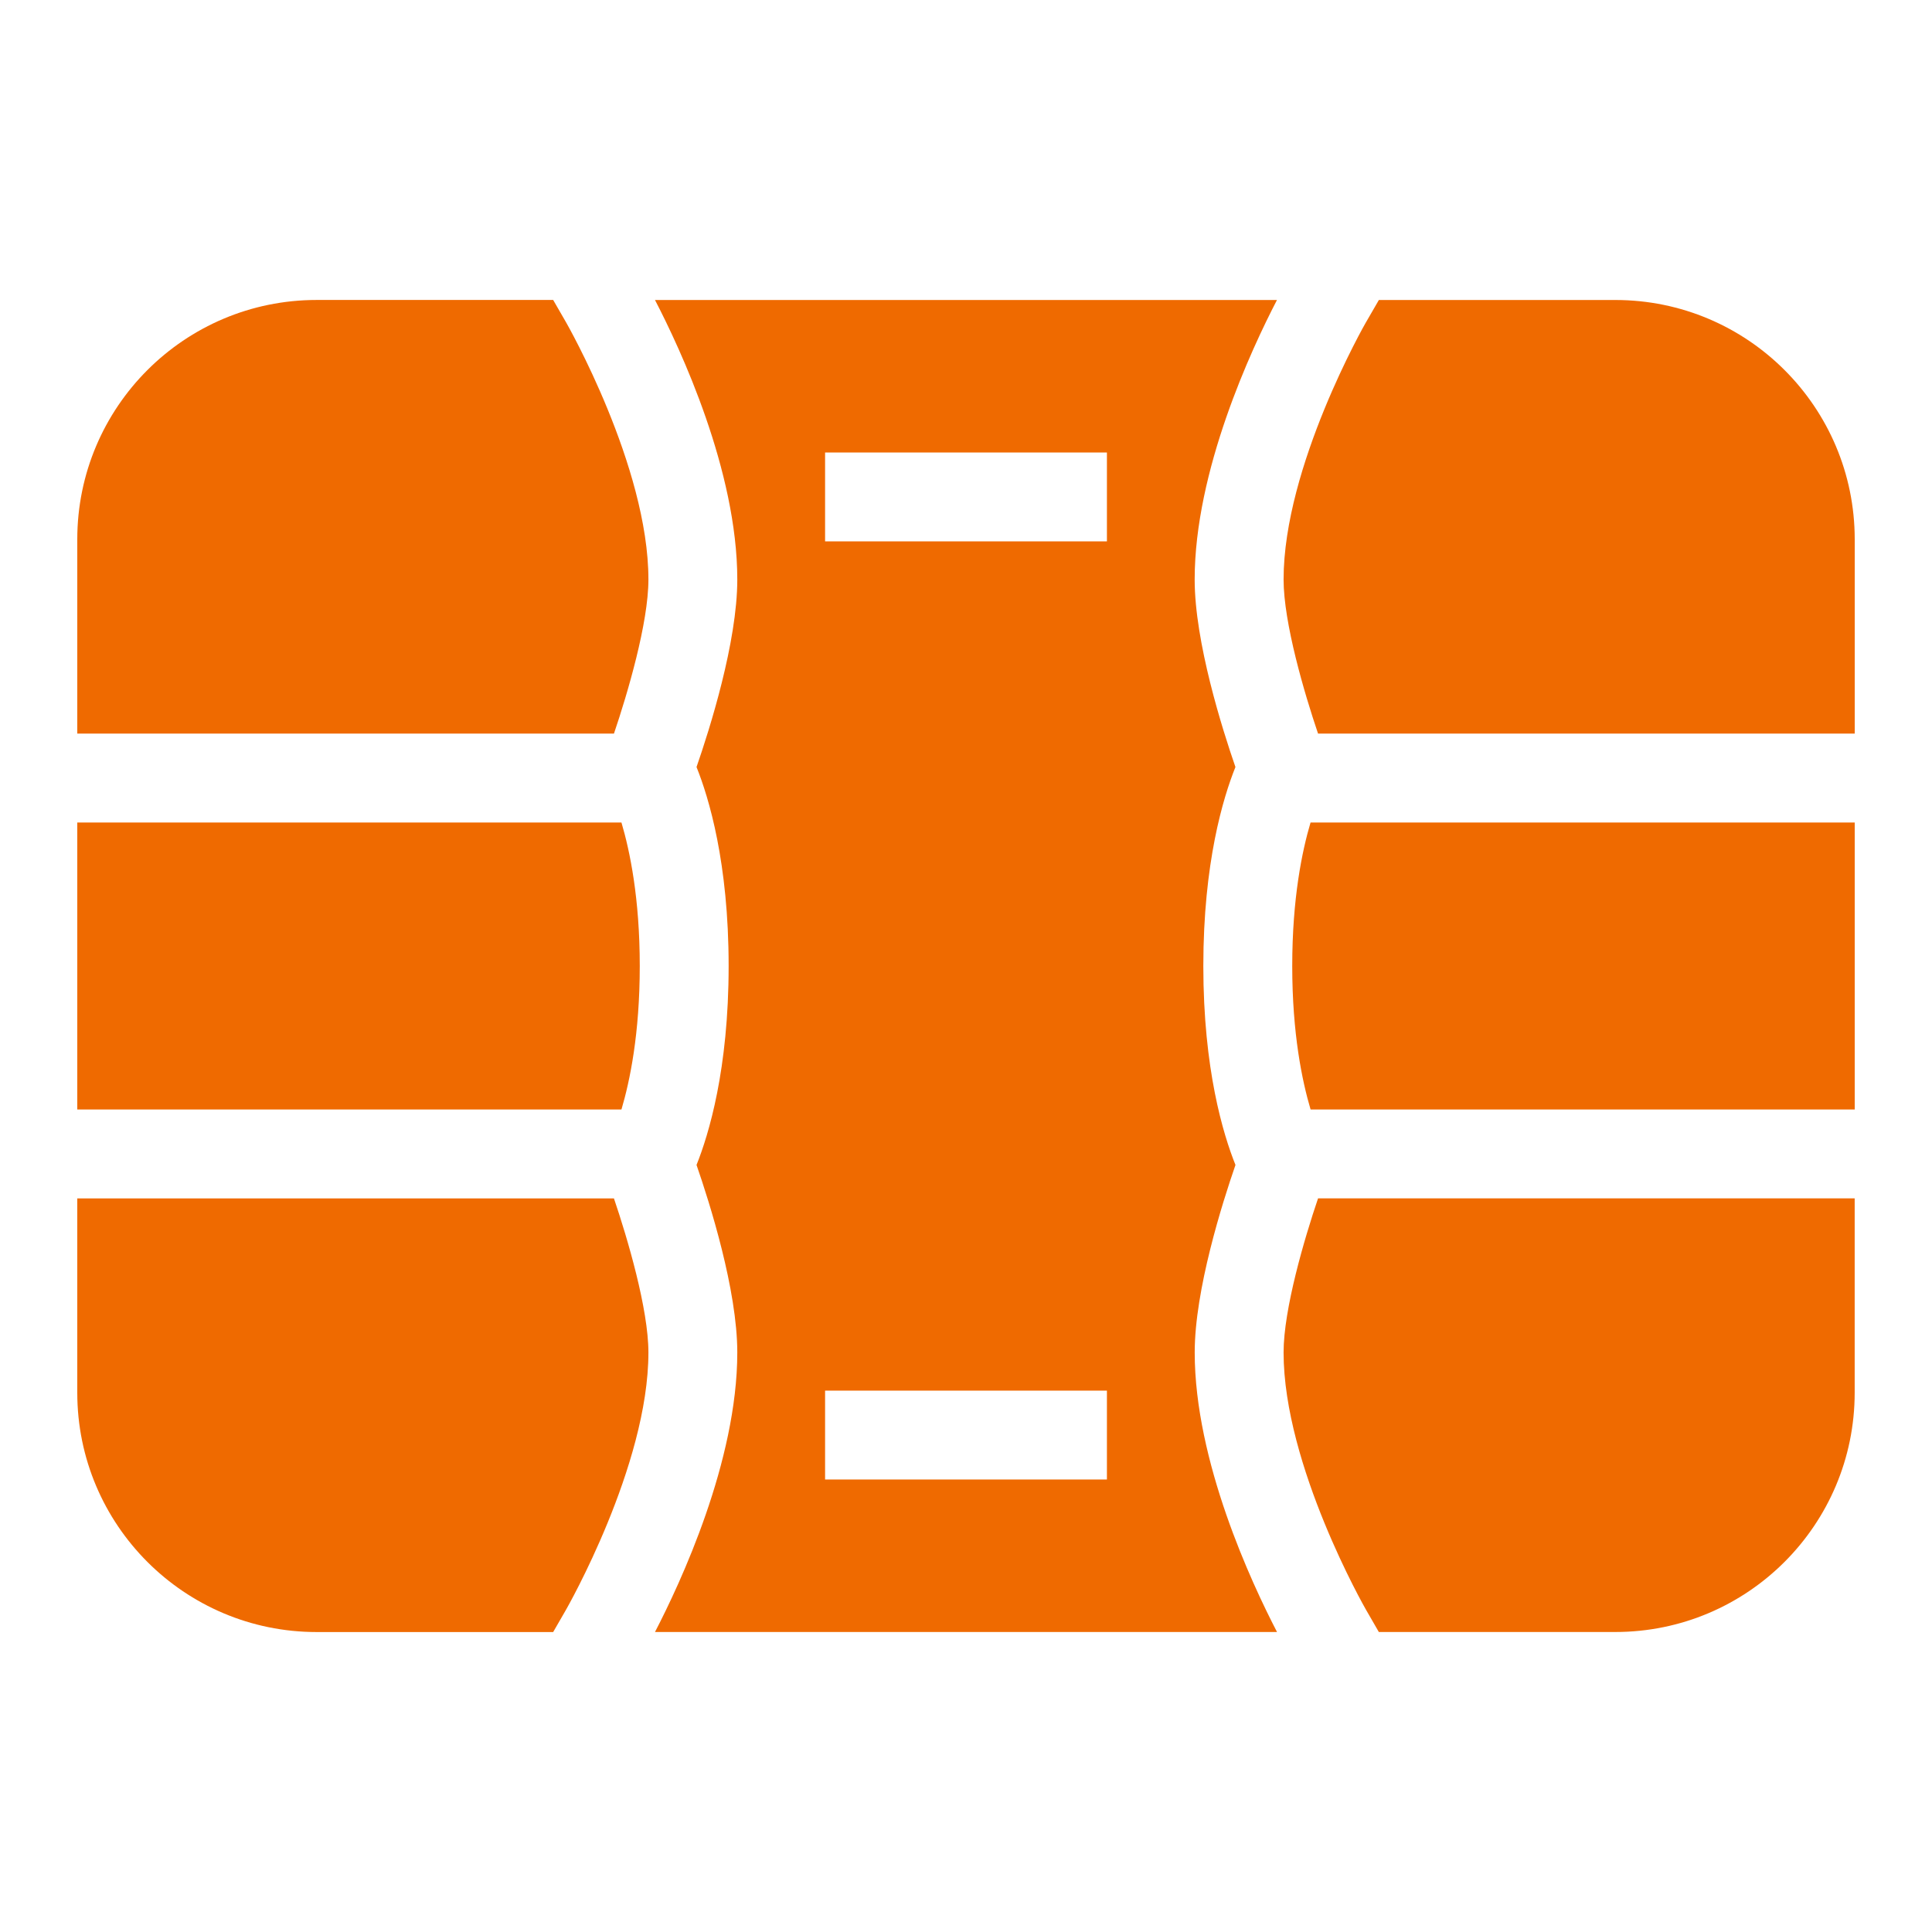 <svg height="50" viewBox="0 0 50 50" width="50" xmlns="http://www.w3.org/2000/svg"><g fill="#ef6a00"><path d="m33.443 25c0 1.752.256 2.975.475 3.714h14.082v-7.428h-14.083c-.219.739-.474 1.962-.474 3.714z"/><path d="m35.352 8.339c-.022.037-2.133 3.729-2.133 6.658 0 1.125.541 2.954.892 3.989h13.889v-5.027c0-3.421-2.774-6.195-6.195-6.195h-6.12l-.333.576z"/><path d="m16.951 7.764c.659 1.269 2.13 4.416 2.13 7.234 0 1.62-.717 3.878-1.055 4.853.317.789.831 2.476.831 5.149s-.515 4.36-.831 5.149c.338.975 1.055 3.233 1.055 4.853 0 2.818-1.471 5.964-2.13 7.234h16.098c-.659-1.27-2.13-4.416-2.13-7.234 0-1.621.717-3.878 1.055-4.853-.317-.789-.832-2.476-.832-5.149s.514-4.36.831-5.149c-.338-.975-1.055-3.234-1.055-4.853 0-2.818 1.471-5.965 2.13-7.234h-16.099zm11.696 30.525h-7.294v-2.3h7.294zm0-24.278h-7.294v-2.3h7.294z"/><path d="m34.111 31.014c-.351 1.035-.892 2.864-.892 3.988 0 2.93 2.111 6.621 2.133 6.658l.332.576h6.12c3.421 0 6.195-2.774 6.195-6.195v-5.027h-13.889z"/><path d="m15.889 18.986c.351-1.034.892-2.864.892-3.989 0-2.929-2.112-6.621-2.133-6.658l-.332-.576h-6.121c-3.421 0-6.195 2.774-6.195 6.195v5.027h13.889z"/><path d="m14.648 41.661c.021-.037 2.133-3.729 2.133-6.658 0-1.125-.541-2.954-.892-3.988h-13.889v5.027c0 3.421 2.774 6.195 6.195 6.195h6.121z"/><path d="m2 28.714h14.083c.219-.739.474-1.963.474-3.714s-.255-2.974-.474-3.714h-14.083z"/></g></svg>